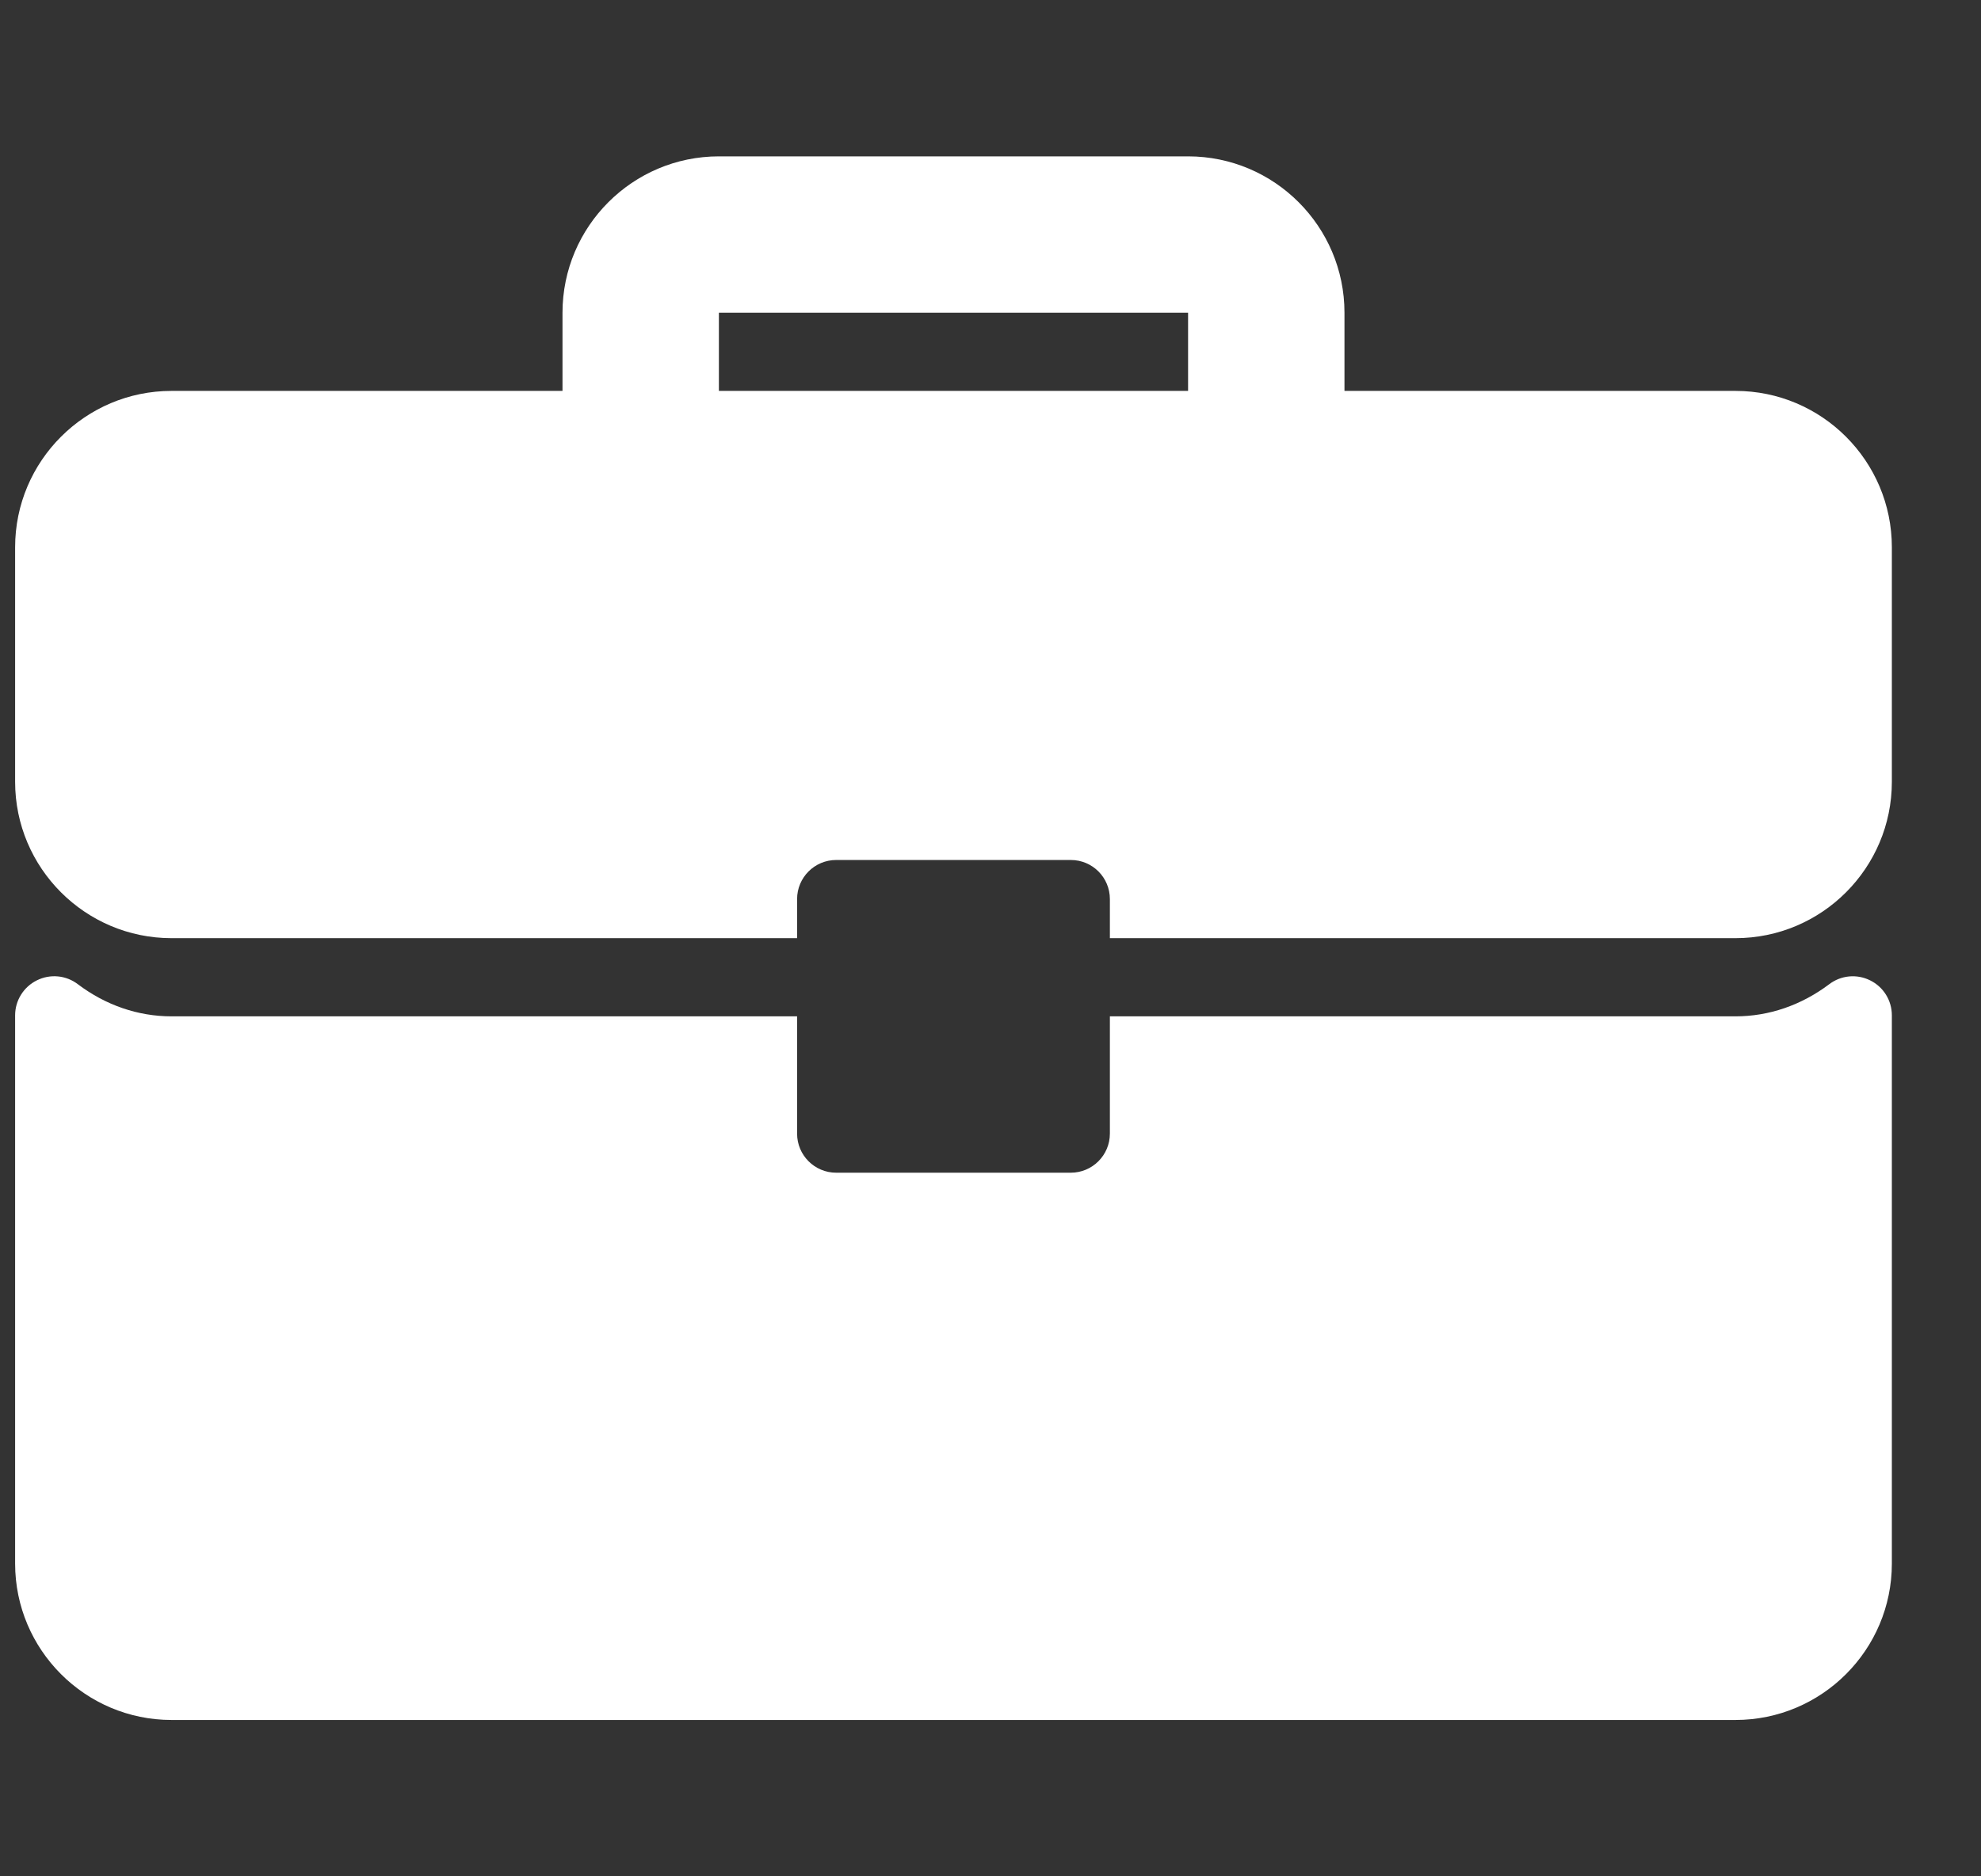 <svg width="19" height="18" viewBox="0 0 19 18" fill="none" xmlns="http://www.w3.org/2000/svg">
<rect x="0" y="0" width="19" height="18" fill="#333333" stroke="none"/>
<g clip-path="url(#clip0_5909_23241)">
<path d="M16.645 3.75H12.895V3C12.895 2.173 12.223 1.5 11.395 1.5H6.895C6.068 1.5 5.395 2.173 5.395 3V3.75H1.645C0.818 3.75 0.145 4.423 0.145 5.25V7.5C0.145 8.327 0.818 9 1.645 9H7.645V8.625C7.645 8.418 7.813 8.25 8.02 8.25H10.27C10.478 8.25 10.645 8.418 10.645 8.625V9H16.645C17.473 9 18.145 8.327 18.145 7.5V5.25C18.145 4.423 17.473 3.75 16.645 3.75ZM11.395 3.75H6.895V3H11.395V3.75Z" fill="white"/>
<path d="M17.937 9.405C17.809 9.341 17.657 9.356 17.544 9.442C17.277 9.643 16.967 9.75 16.645 9.75H10.645V10.875C10.645 11.082 10.477 11.25 10.27 11.25H8.02C7.813 11.25 7.645 11.082 7.645 10.875V9.75H1.645C1.324 9.75 1.013 9.643 0.747 9.442C0.633 9.355 0.481 9.341 0.353 9.405C0.226 9.468 0.145 9.598 0.145 9.74V15C0.145 15.827 0.818 16.5 1.645 16.5H16.645C17.473 16.5 18.145 15.827 18.145 15V9.74C18.145 9.598 18.065 9.468 17.937 9.405Z" fill="white"/>
</g>
<defs>
<clipPath id="clip0_5909_23241">
<rect width="18" height="18" fill="white" transform="translate(0.145)"/>
</clipPath>
</defs>
</svg>
